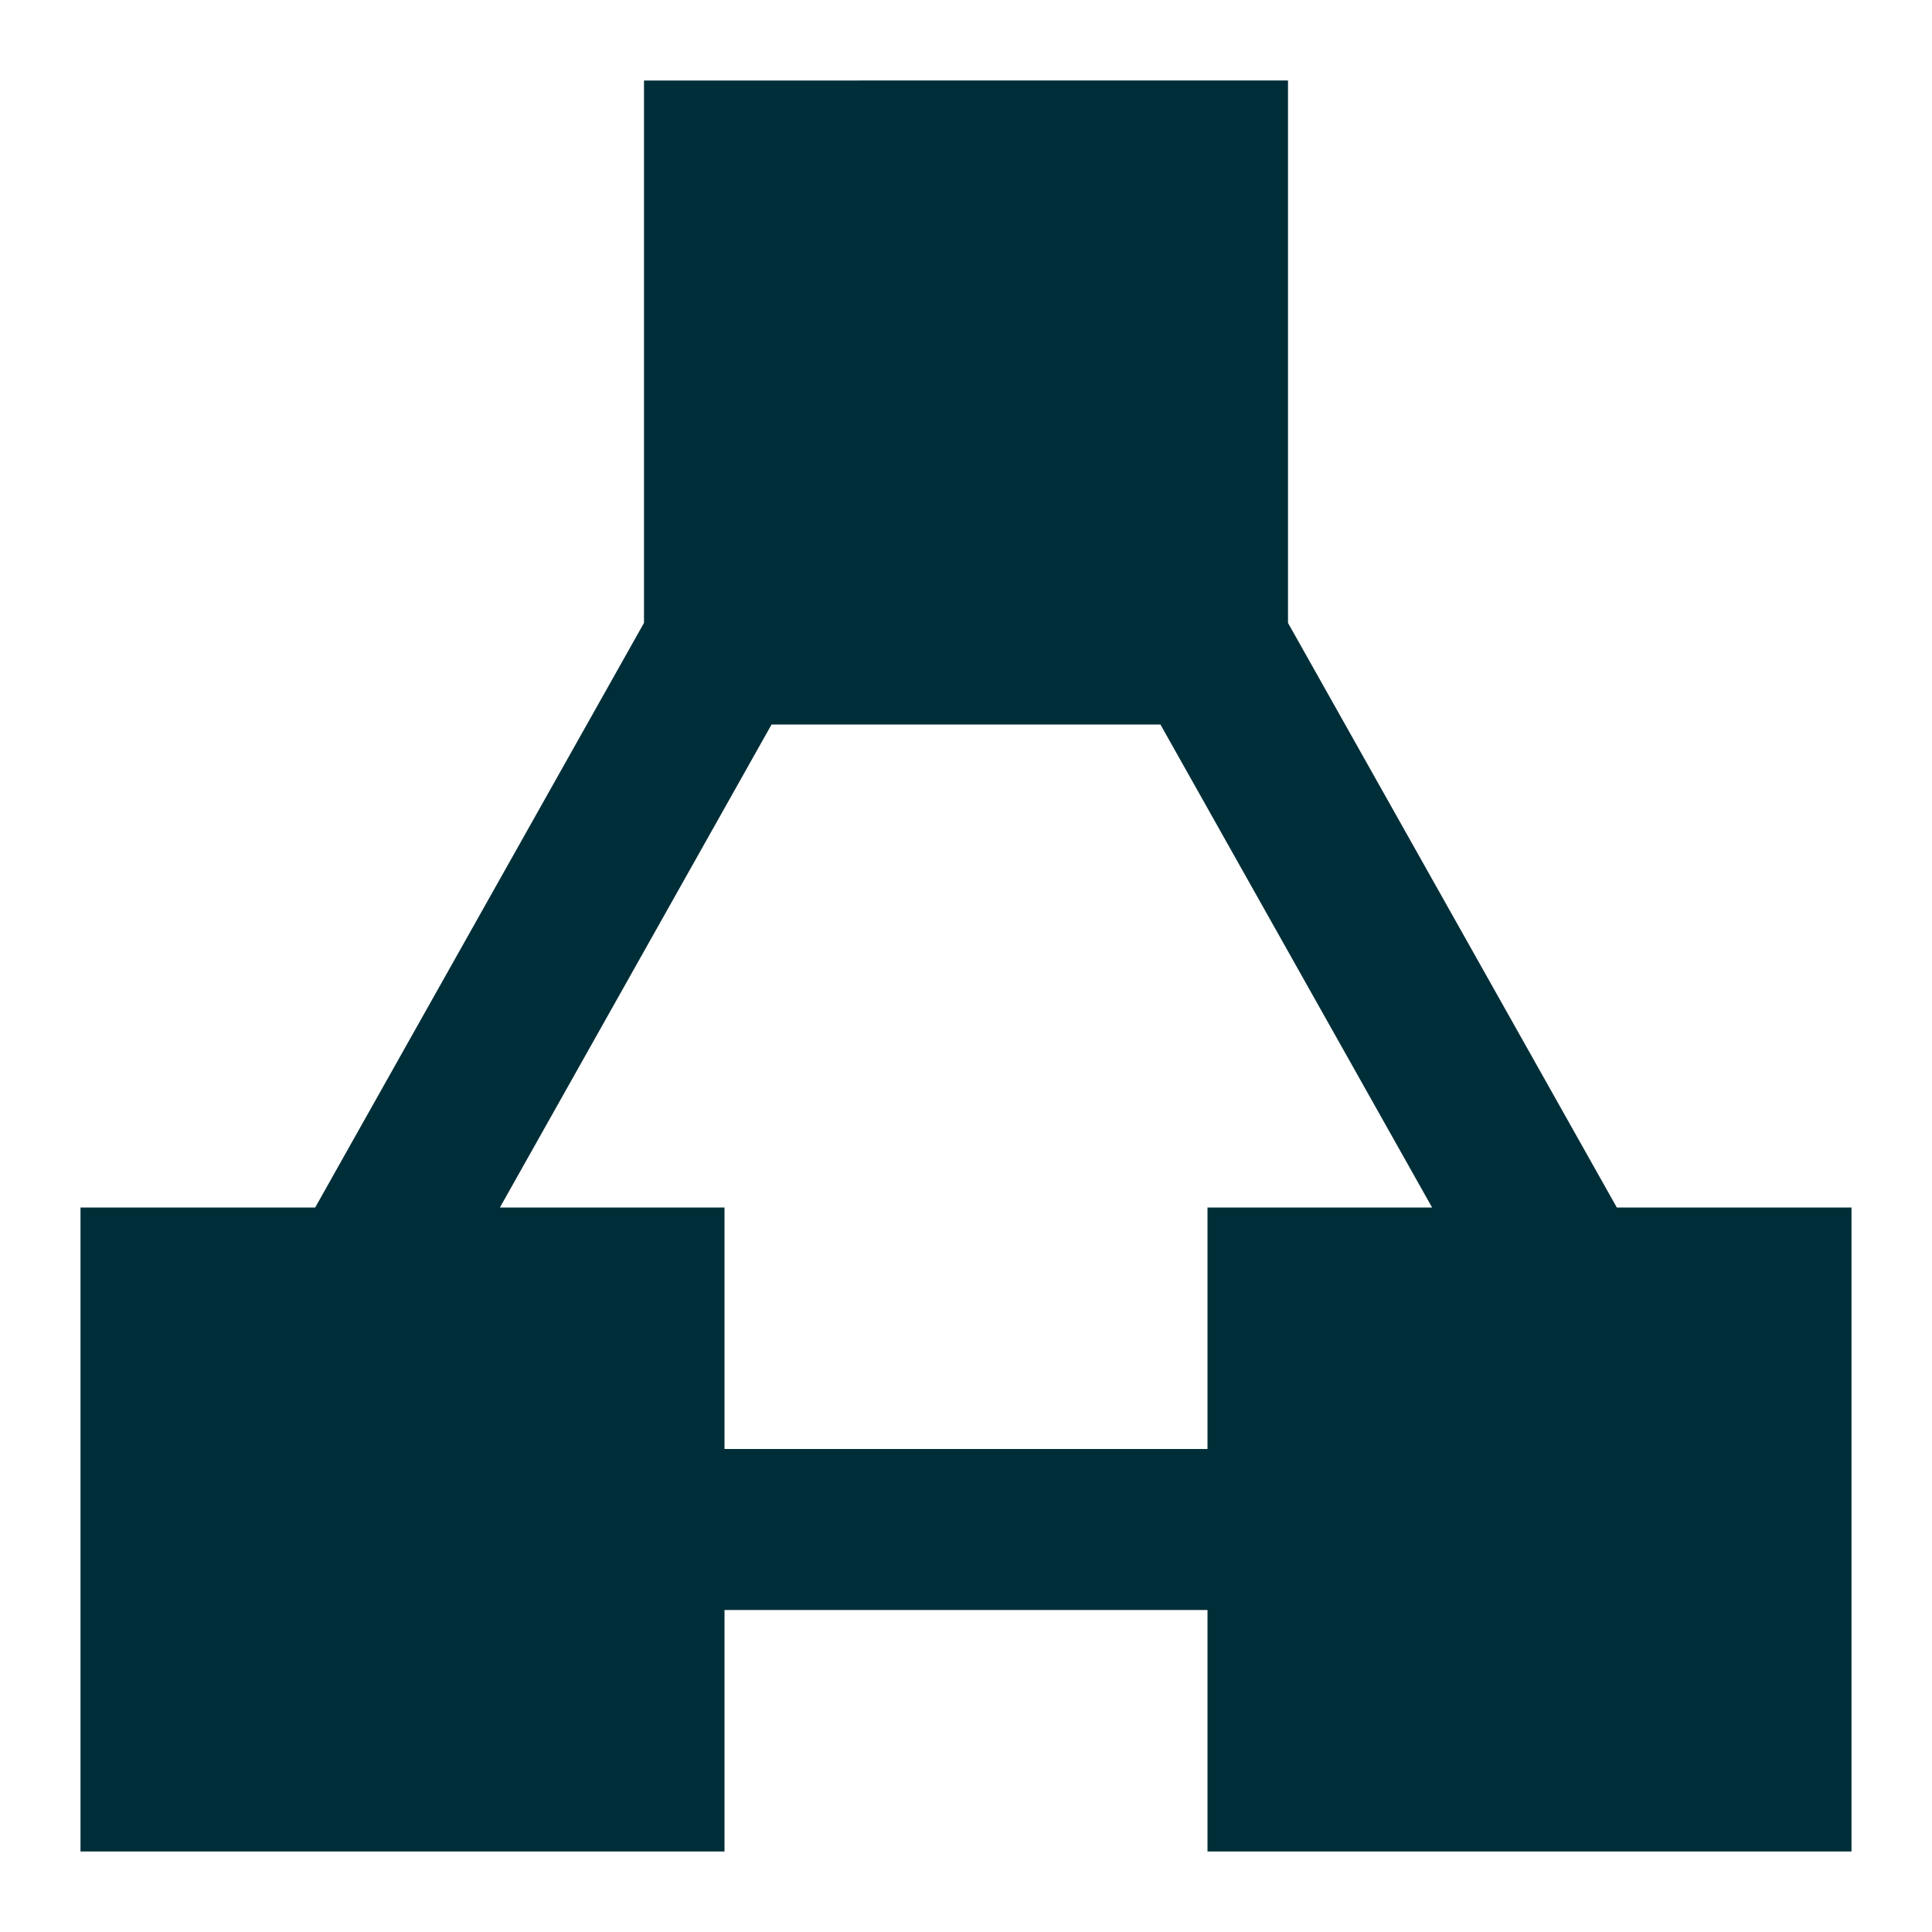 <svg xmlns="http://www.w3.org/2000/svg" fill="none" viewBox="0 0 36 36" id="Hierarchy-3--Streamline-Sharp" height="36" width="36">
  <desc>
    Hierarchy 3 Streamline Icon: https://streamlinehq.com
  </desc>
  <g id="Solid/01-Interface-Essential/21-Hierarchy/hierarchy-3--node-organization-links-structure-link-nodes-network-hierarchy">
    <path id="Union" fill="#002e38" fill-rule="evenodd" d="m24 3 0 -1.5H12v10.107L5.873 22.5H1.5v12h12v-4.5h9v4.5h12v-12h-4.373L24 11.607V3Zm-2.377 10.5H14.377l-5.062 9H13.5l0 1.5v3h9v-4.5h4.185l-5.062 -9Z" clip-rule="evenodd" stroke-width="1.5"></path>
  </g>
</svg>